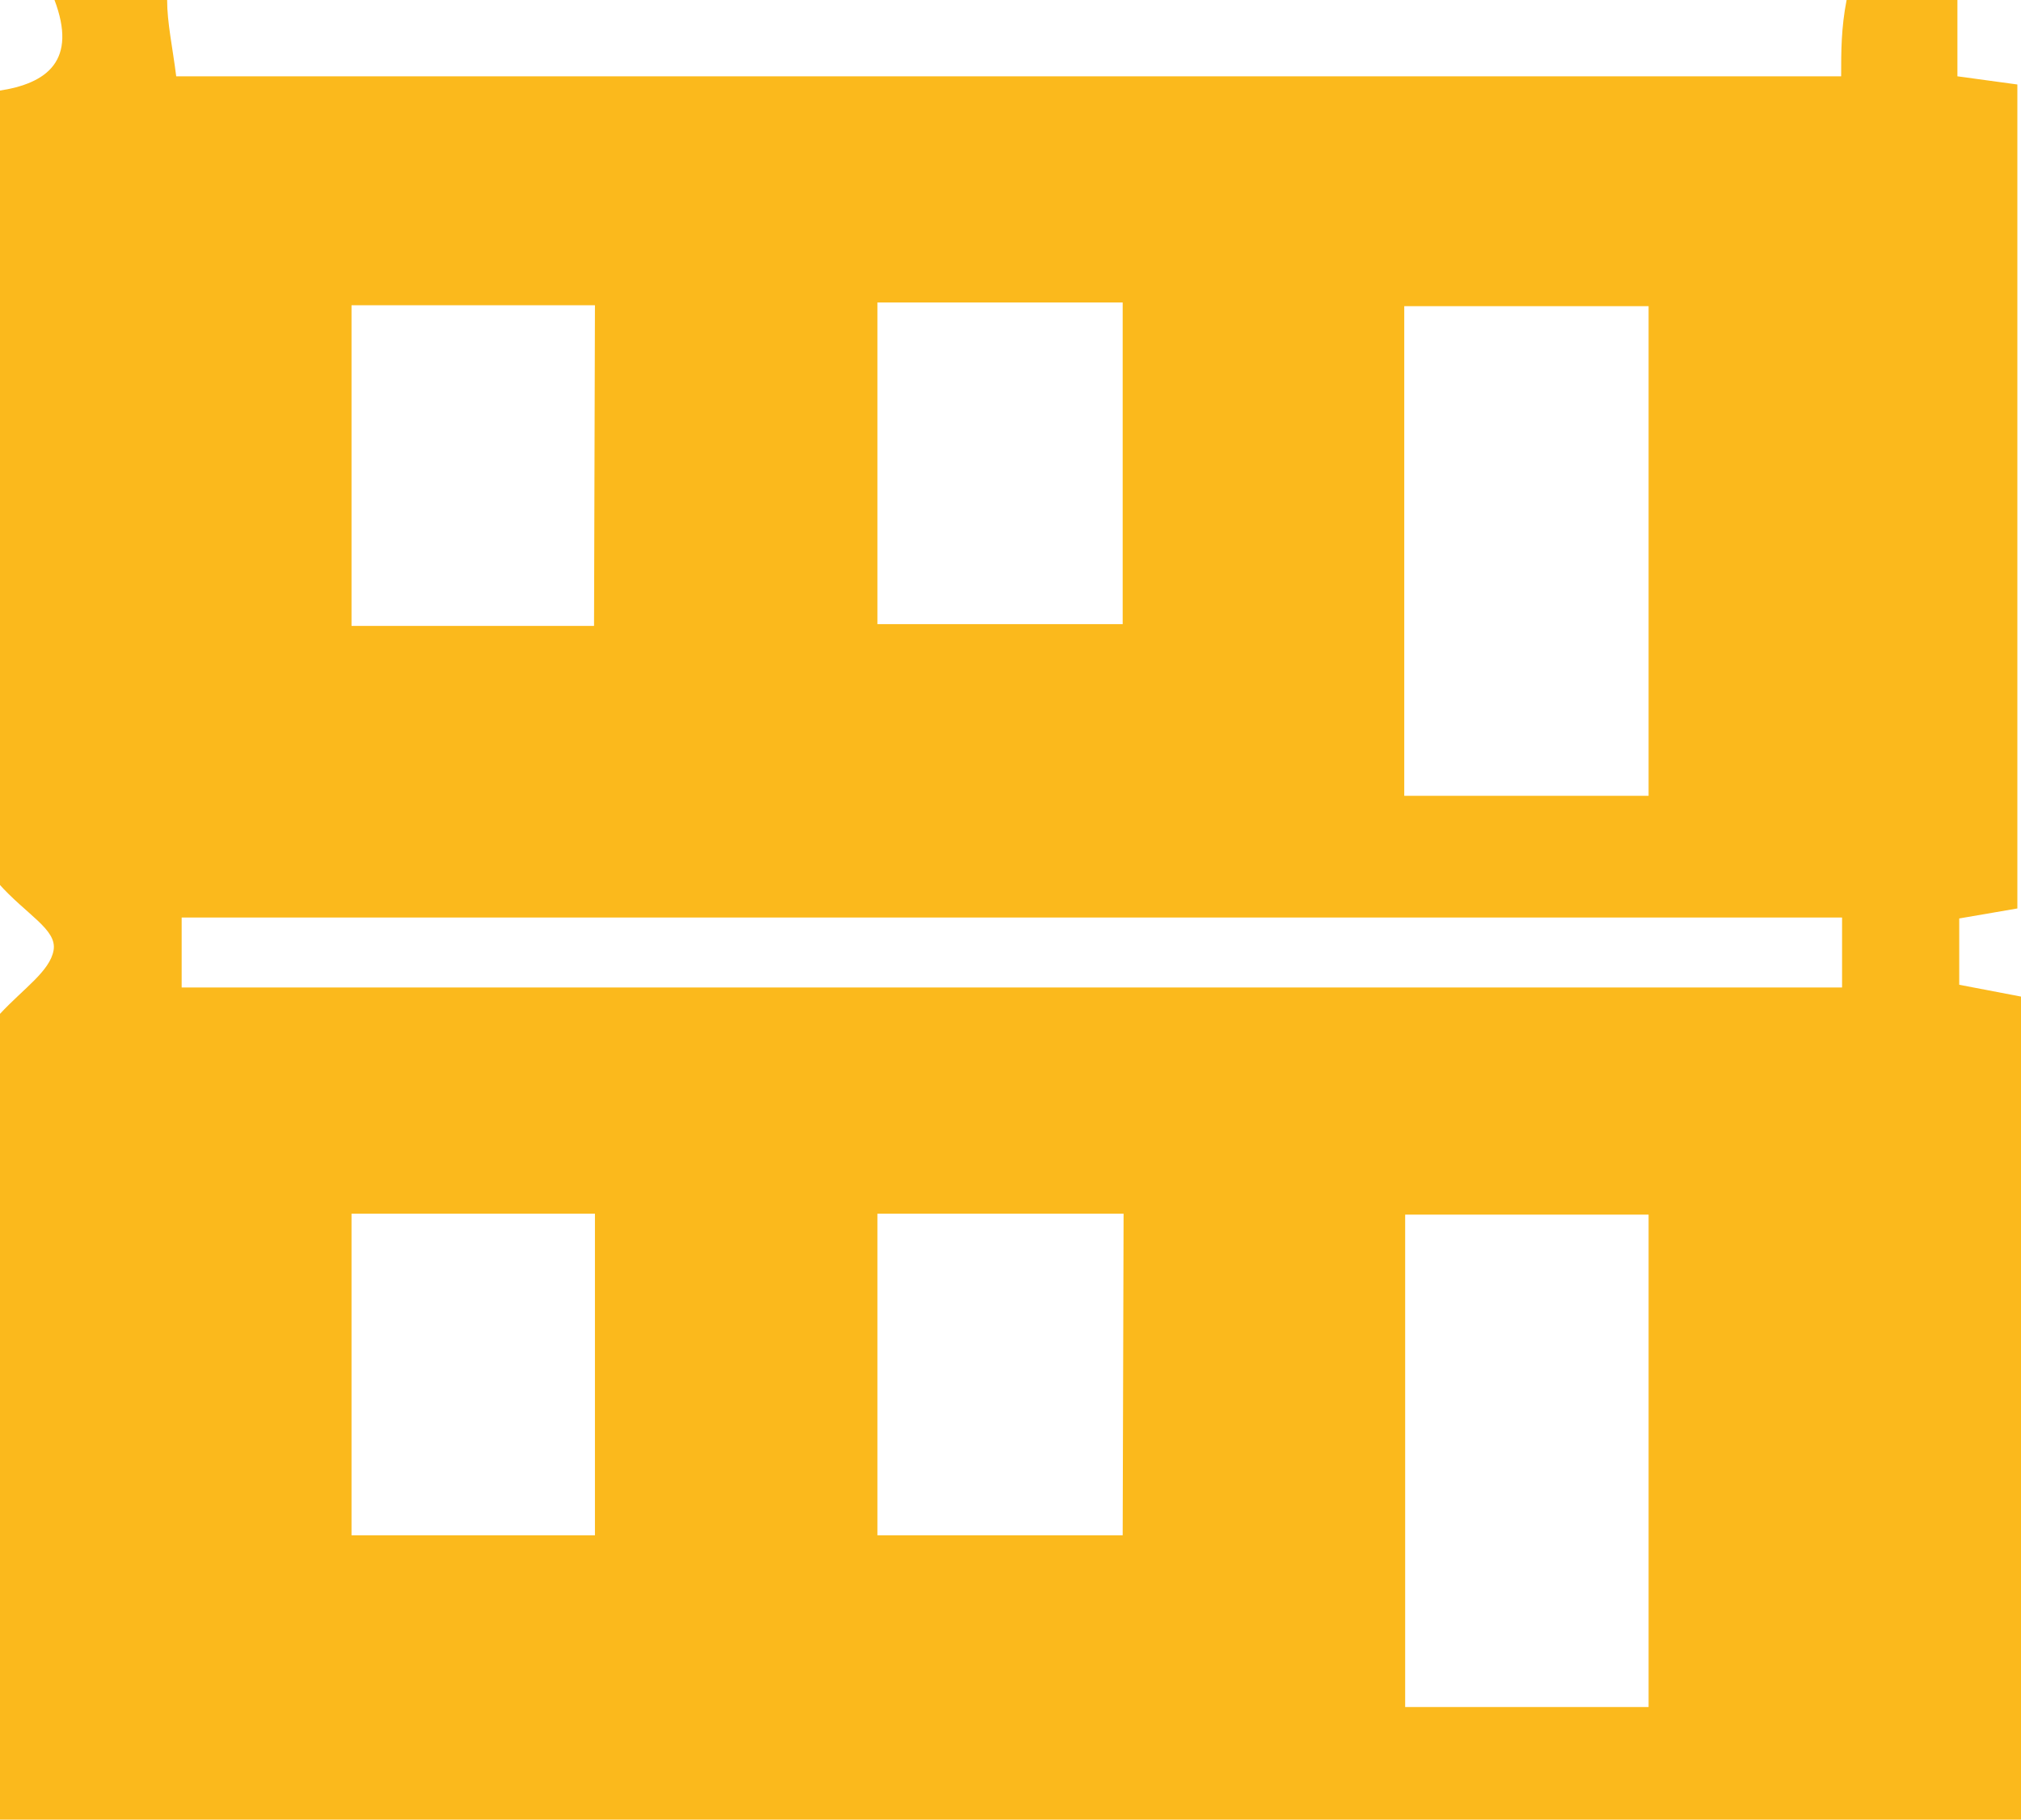 <svg id="Layer_1" data-name="Layer 1" xmlns="http://www.w3.org/2000/svg" viewBox="0 0 22.25 20.03"><defs><style>.cls-1{fill:#fbb91c;}</style></defs><path class="cls-1" d="M6.55,13.36H3.87V16.9H6.55Zm0-10H3.87V6.89H6.54Zm5.82,10H9.66V16.9h2.7ZM9.66,6.87h2.7V3.33H9.66Zm8.49,6.5H15.47v5.42h2.68Zm0-10H15.46V8.76h2.69Zm2.13,6.73H2v.77H20.28Zm2,10H0V11.16c.26-.28.55-.47.59-.7s-.3-.39-.61-.74V1C.53.92.85.66.6,0H1.84c0,.25.06.52.1.84H20.27c0-.28,0-.53.06-.84h1.22c0,.28,0,.53,0,.84l.66.09V10l-.64.11c0,.24,0,.46,0,.73l.68.13Z"/></svg>
